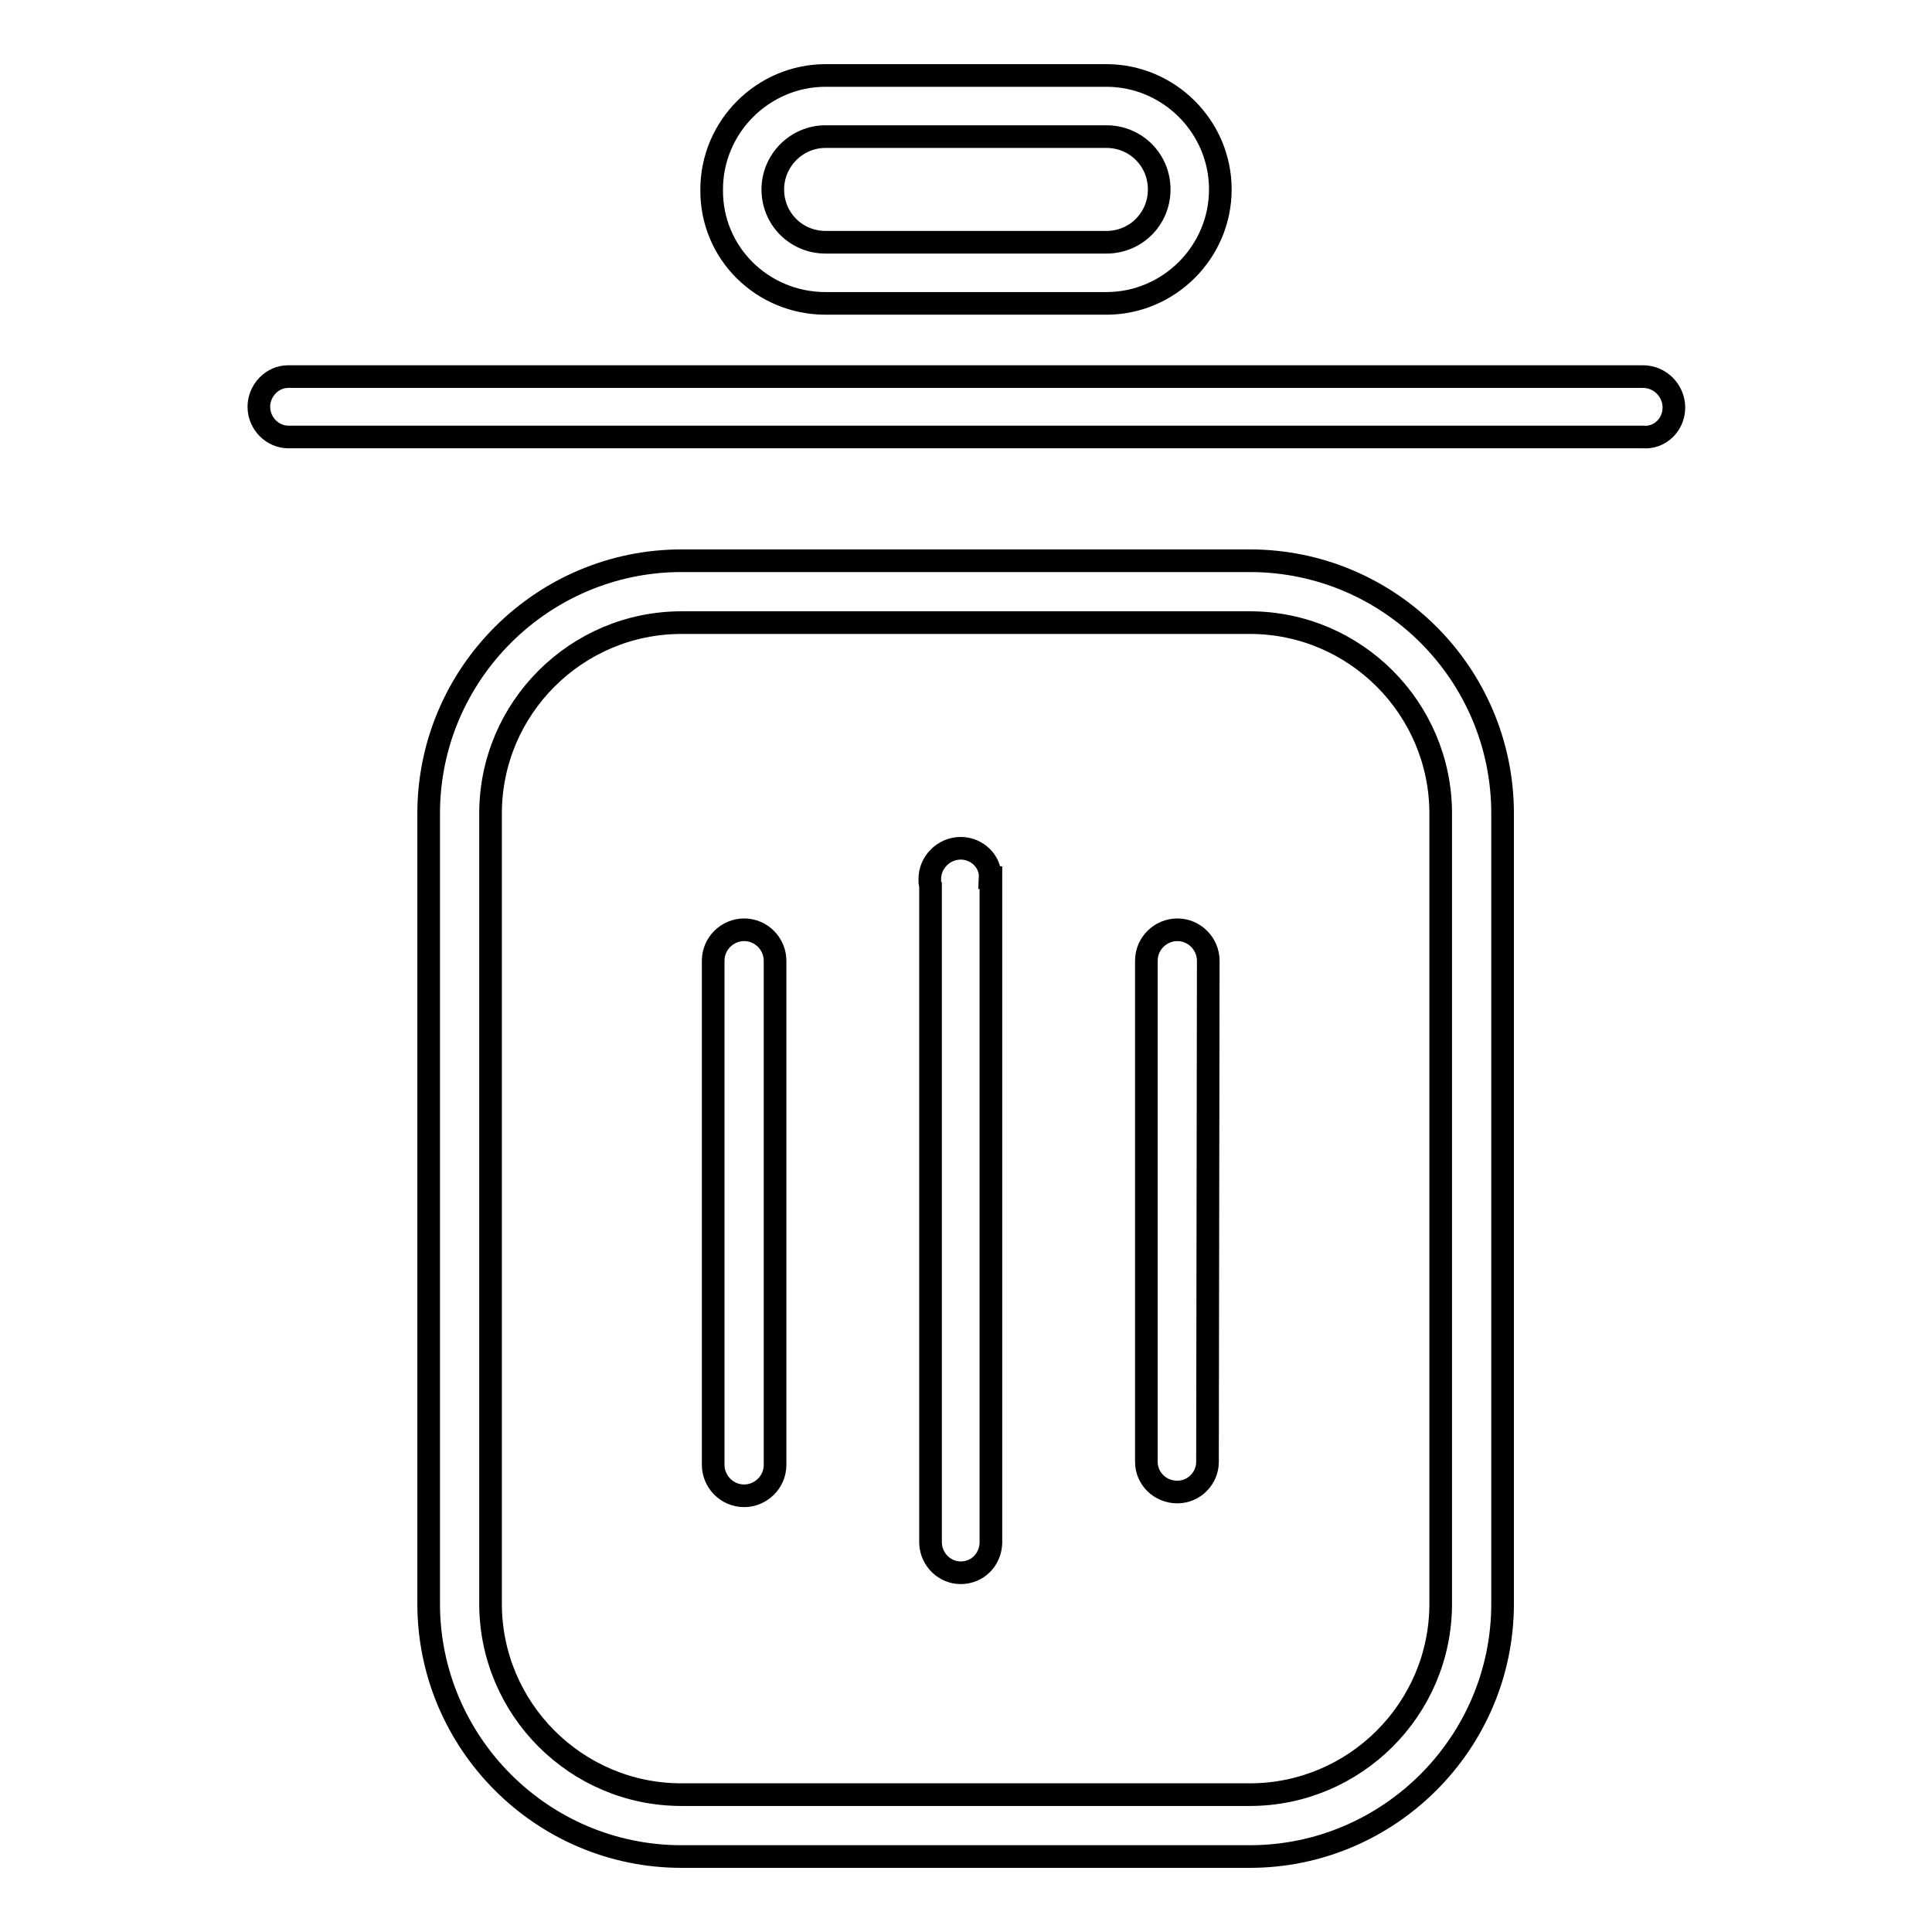 <?xml version="1.0" encoding="utf-8"?>
<!-- Svg Vector Icons : http://www.onlinewebfonts.com/icon -->
<!DOCTYPE svg PUBLIC "-//W3C//DTD SVG 1.1//EN" "http://www.w3.org/Graphics/SVG/1.1/DTD/svg11.dtd">
<svg version="1.1" xmlns="http://www.w3.org/2000/svg" xmlns:xlink="http://www.w3.org/1999/xlink" x="0px" y="0px" viewBox="0 0 256 256" enable-background="new 0 0 256 256" xml:space="preserve">
<g><g><path stroke-width="3" fill-opacity="0" stroke="#000000"  d="M165.6,74.3H90.3c-18.4,0-33.5,15-33.5,33.5v104.7c0,18.4,15,33.5,33.5,33.5h75.3c18.4,0,33.5-15,33.5-33.5V107.8C199.1,89.3,184.1,74.3,165.6,74.3z M190.9,212.5c0,14-11.4,25.3-25.3,25.3H90.3c-14,0-25.3-11.4-25.3-25.3V107.8c0-14,11.4-25.3,25.3-25.3h75.3c14,0,25.3,11.4,25.3,25.3V212.5L190.9,212.5z"/><path stroke-width="3" fill-opacity="0" stroke="#000000"  d="M109.4,40.2h37.2c8.3,0,15.1-6.8,15.1-15.1c0-8.3-6.8-15.1-15.1-15.1h-37.2c-8.3,0-15.1,6.8-15.1,15.1C94.2,33.5,101,40.2,109.4,40.2z M109.4,18.1h37.2c3.9,0,7,3.1,7,7c0,3.9-3.1,7-7,7h-37.2c-3.9,0-7-3.1-7-7C102.4,21.3,105.5,18.1,109.4,18.1z"/><path stroke-width="3" fill-opacity="0" stroke="#000000"  d="M221.8,54c0-2.2-1.8-4.1-4.1-4.1l0,0H38.2v0c-2.2,0-3.9,1.9-3.9,4c0,2.2,1.8,4,3.9,4v0h179.5v0C219.9,58.1,221.8,56.3,221.8,54z"/><path stroke-width="3" fill-opacity="0" stroke="#000000"  d="M102.7,127.3c0-2.2-1.8-4.1-4.1-4.1c-2.2,0-4.1,1.8-4.1,4.1l0,0h0v66.3h0c0,0.2,0,0.3,0,0.5c0,2.2,1.8,4.1,4.1,4.1c2.2,0,4.1-1.8,4.1-4.1c0-0.2,0-0.3,0-0.5h0L102.7,127.3L102.7,127.3L102.7,127.3z"/><path stroke-width="3" fill-opacity="0" stroke="#000000"  d="M127.3,112.4c-2.2,0-4.1,1.8-4.1,4.1c0,0.3,0,0.6,0.1,0.8v87.2h0c0.1,2.2,1.9,3.9,4,3.9c2.2,0,3.9-1.7,4-3.9h0v-88.2h-0.1C131.3,114.2,129.5,112.4,127.3,112.4z"/><path stroke-width="3" fill-opacity="0" stroke="#000000"  d="M160.1,127.3c0-2.2-1.8-4.1-4.1-4.1c-2.2,0-4.1,1.8-4.1,4.1c0,0.1,0,0.2,0,0.3v66.1l0,0c0,2.2,1.8,4,4.1,4c2.2,0,4-1.8,4-4h0L160.1,127.3L160.1,127.3C160.1,127.3,160.1,127.3,160.1,127.3z"/></g></g>
</svg>